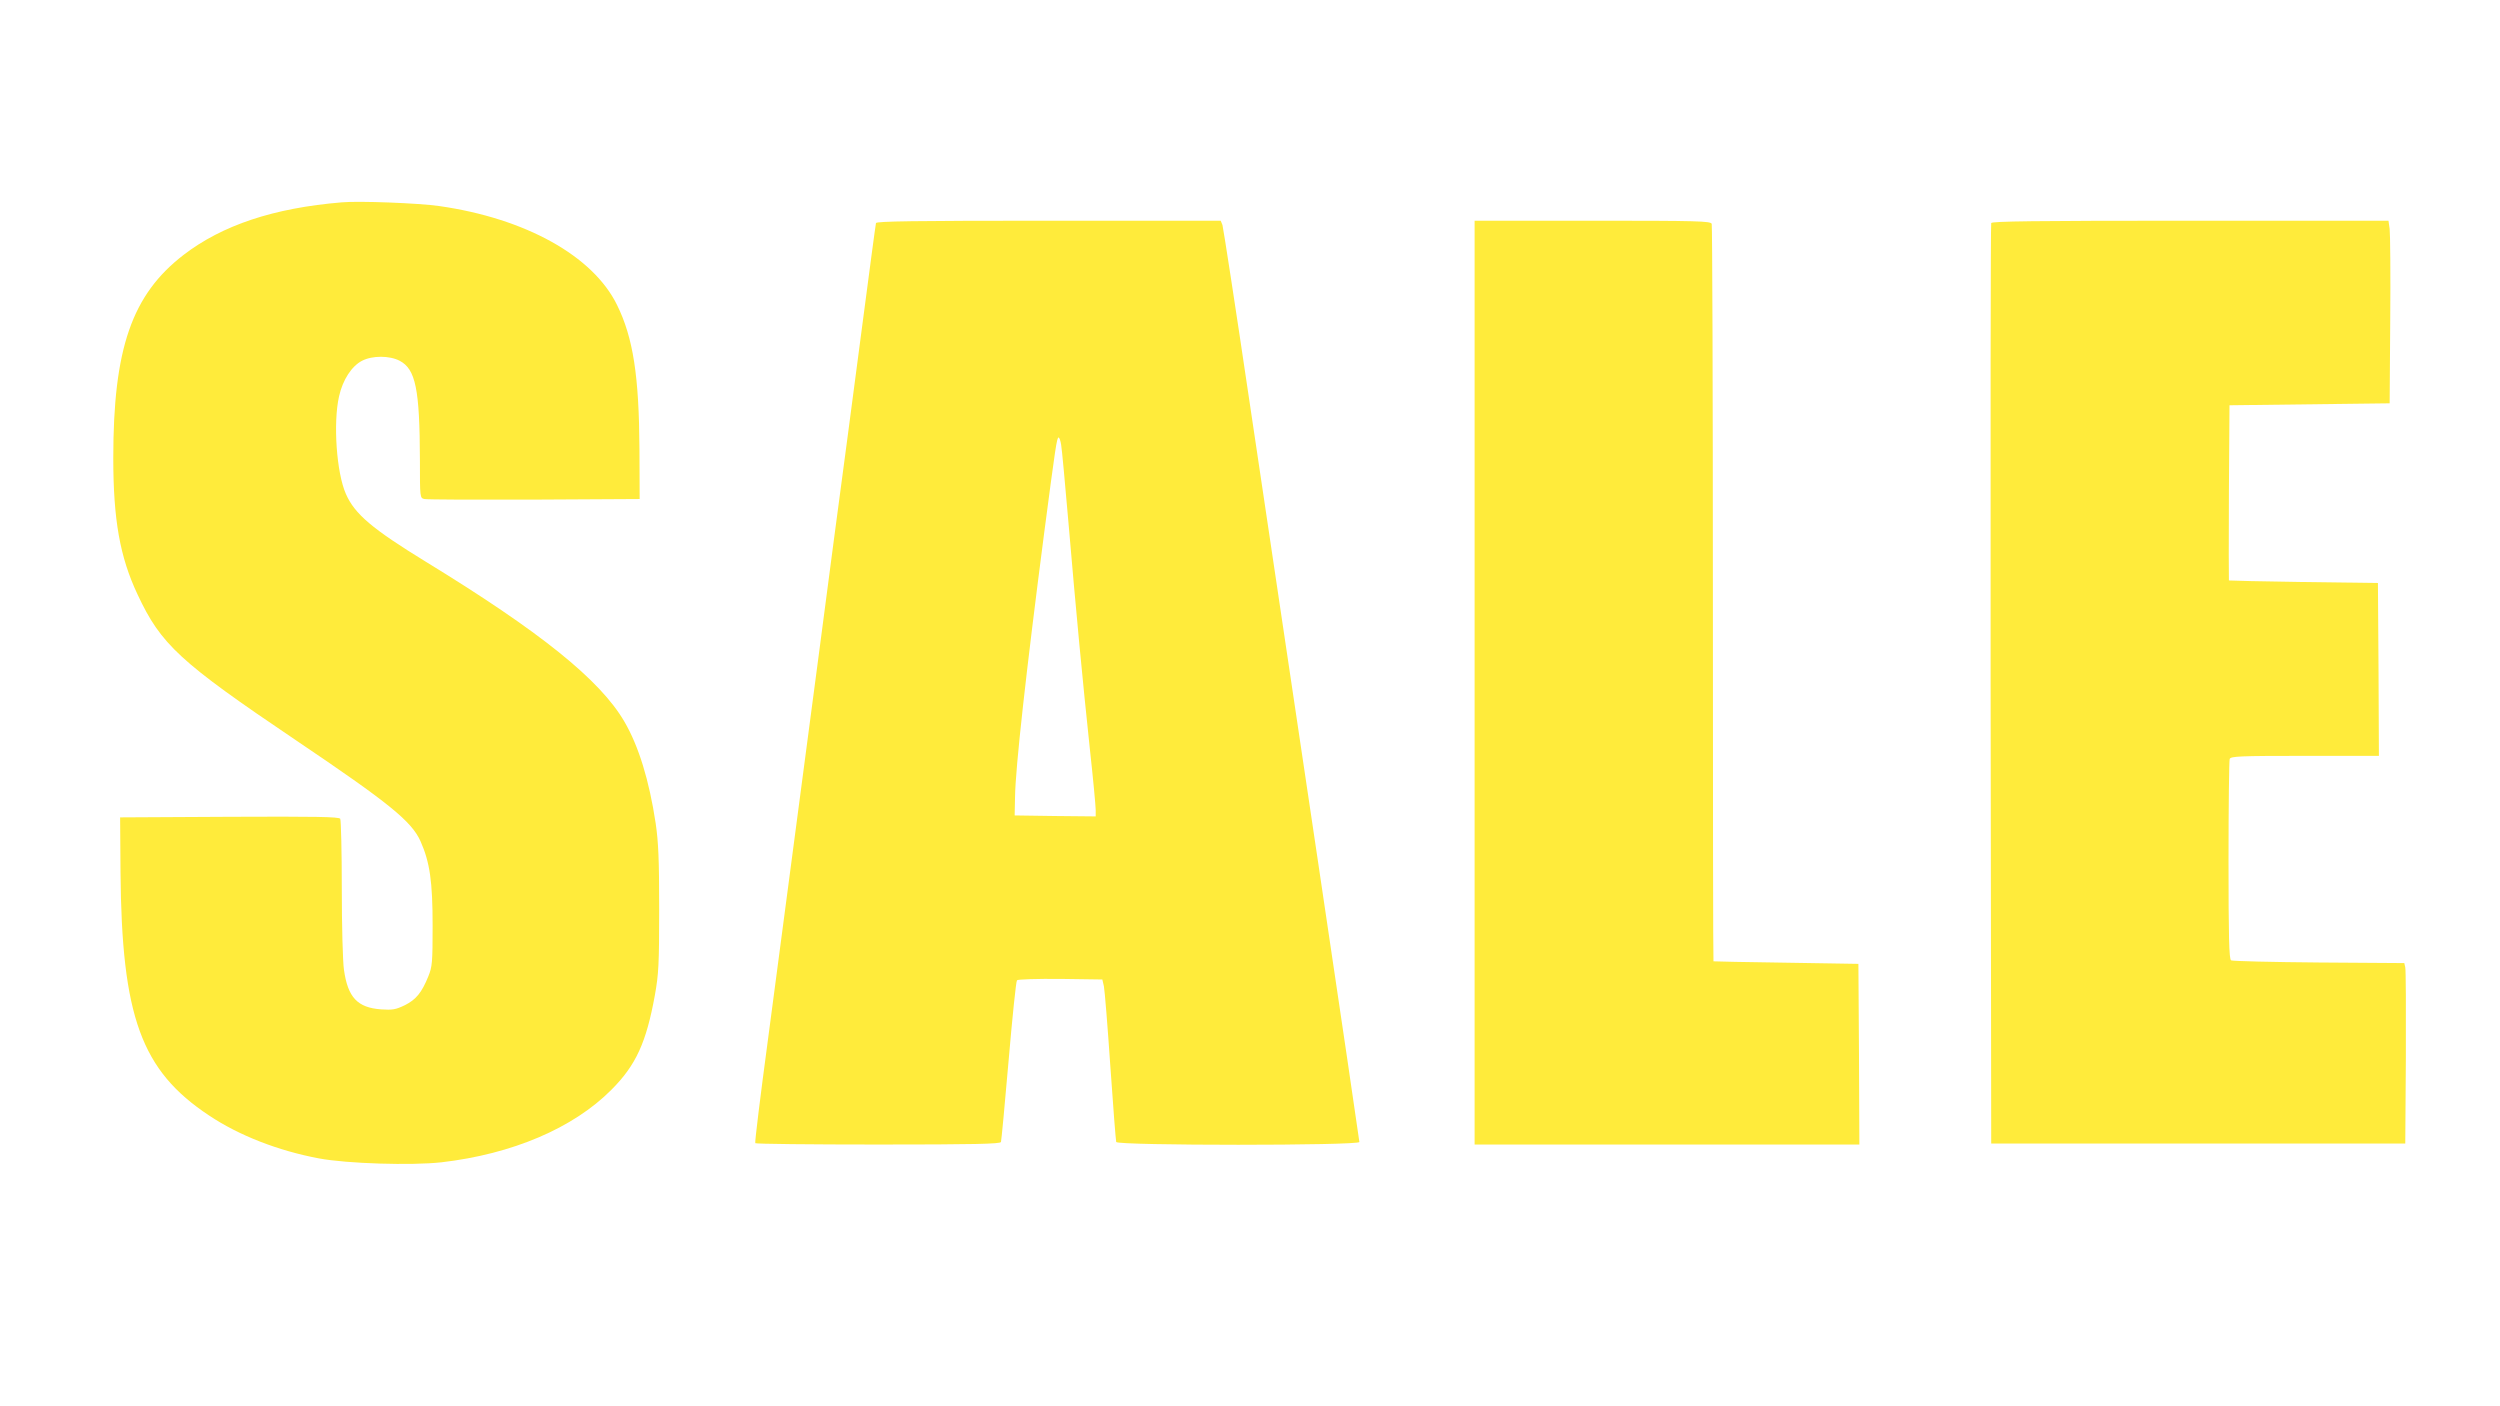 <?xml version="1.0" standalone="no"?>
<!DOCTYPE svg PUBLIC "-//W3C//DTD SVG 20010904//EN"
 "http://www.w3.org/TR/2001/REC-SVG-20010904/DTD/svg10.dtd">
<svg version="1.0" xmlns="http://www.w3.org/2000/svg"
 width="1280pt" height="720pt" viewBox="0 0 1280 720"
 preserveAspectRatio="xMidYMid meet">
<g transform="translate(0,720) scale(0.1,-0.1)"
fill="#ffeb3b" stroke="none">
<path d="M1750 6164 c-349 -29 -612 -117 -810 -269 -265 -204 -360 -480 -360
-1040 0 -316 34 -507 124 -698 120 -257 215 -345 811 -747 479 -323 592 -415
638 -517 48 -108 62 -207 62 -433 0 -188 -2 -210 -22 -259 -34 -84 -63 -119
-121 -148 -46 -22 -62 -25 -121 -21 -121 9 -170 61 -190 203 -6 39 -11 225
-11 415 0 190 -4 351 -8 358 -7 10 -127 12 -568 10 l-559 -3 2 -280 c6 -740
106 -1016 453 -1246 154 -103 355 -181 563 -220 143 -27 475 -37 627 -20 363
42 675 175 870 371 126 126 179 242 223 485 19 107 22 155 22 440 0 256 -4
344 -18 440 -33 219 -87 395 -160 520 -125 215 -432 461 -1017 819 -274 168
-364 244 -409 347 -48 108 -66 364 -35 500 19 85 65 155 118 182 52 27 140 27
192 0 82 -43 103 -144 104 -510 0 -191 0 -193 23 -198 12 -3 265 -4 562 -3
l540 3 -1 255 c-2 374 -32 571 -115 739 -123 251 -469 443 -910 506 -103 15
-412 27 -499 19z"/>
<path d="M4485 6058 c-2 -7 -35 -256 -74 -553 -39 -297 -102 -776 -141 -1065
-38 -289 -114 -869 -170 -1290 -56 -421 -132 -997 -169 -1280 -38 -283 -67
-518 -64 -523 2 -4 285 -7 629 -7 491 0 626 3 629 13 2 6 20 194 39 416 19
221 38 407 43 412 5 5 102 8 223 7 l214 -3 8 -35 c4 -19 19 -204 33 -410 14
-206 28 -381 30 -387 6 -19 1245 -19 1245 0 0 7 -97 663 -215 1457 -118 795
-274 1843 -347 2330 -72 487 -135 895 -139 908 l-9 22 -880 0 c-696 0 -881 -3
-885 -12z m948 -1135 c4 -21 20 -198 37 -393 39 -458 73 -816 110 -1164 17
-154 30 -295 30 -313 l0 -33 -207 2 -208 3 2 95 c2 149 57 642 149 1350 58
442 65 490 74 490 4 0 10 -17 13 -37z"/>
<path d="M7550 3705 l0 -2365 985 0 985 0 -2 463 -3 462 -370 6 c-203 3 -371
6 -372 7 -2 1 -3 848 -3 1881 0 1034 -3 1886 -6 1895 -6 14 -69 16 -610 16
l-604 0 0 -2365z"/>
<path d="M10195 6058 c-3 -7 -4 -1070 -3 -2363 l3 -2350 1060 0 1060 0 3 440
c1 242 0 450 -3 462 l-5 22 -438 3 c-240 2 -443 7 -449 11 -10 6 -13 120 -13
512 0 277 3 510 6 519 5 14 49 16 385 16 l379 0 -2 443 -3 442 -380 5 c-209 3
-381 7 -383 8 -1 1 -1 203 0 450 l3 447 410 5 410 5 3 425 c2 234 0 444 -3
468 l-6 42 -1015 0 c-802 0 -1016 -3 -1019 -12z"/>
</g>
</svg>
